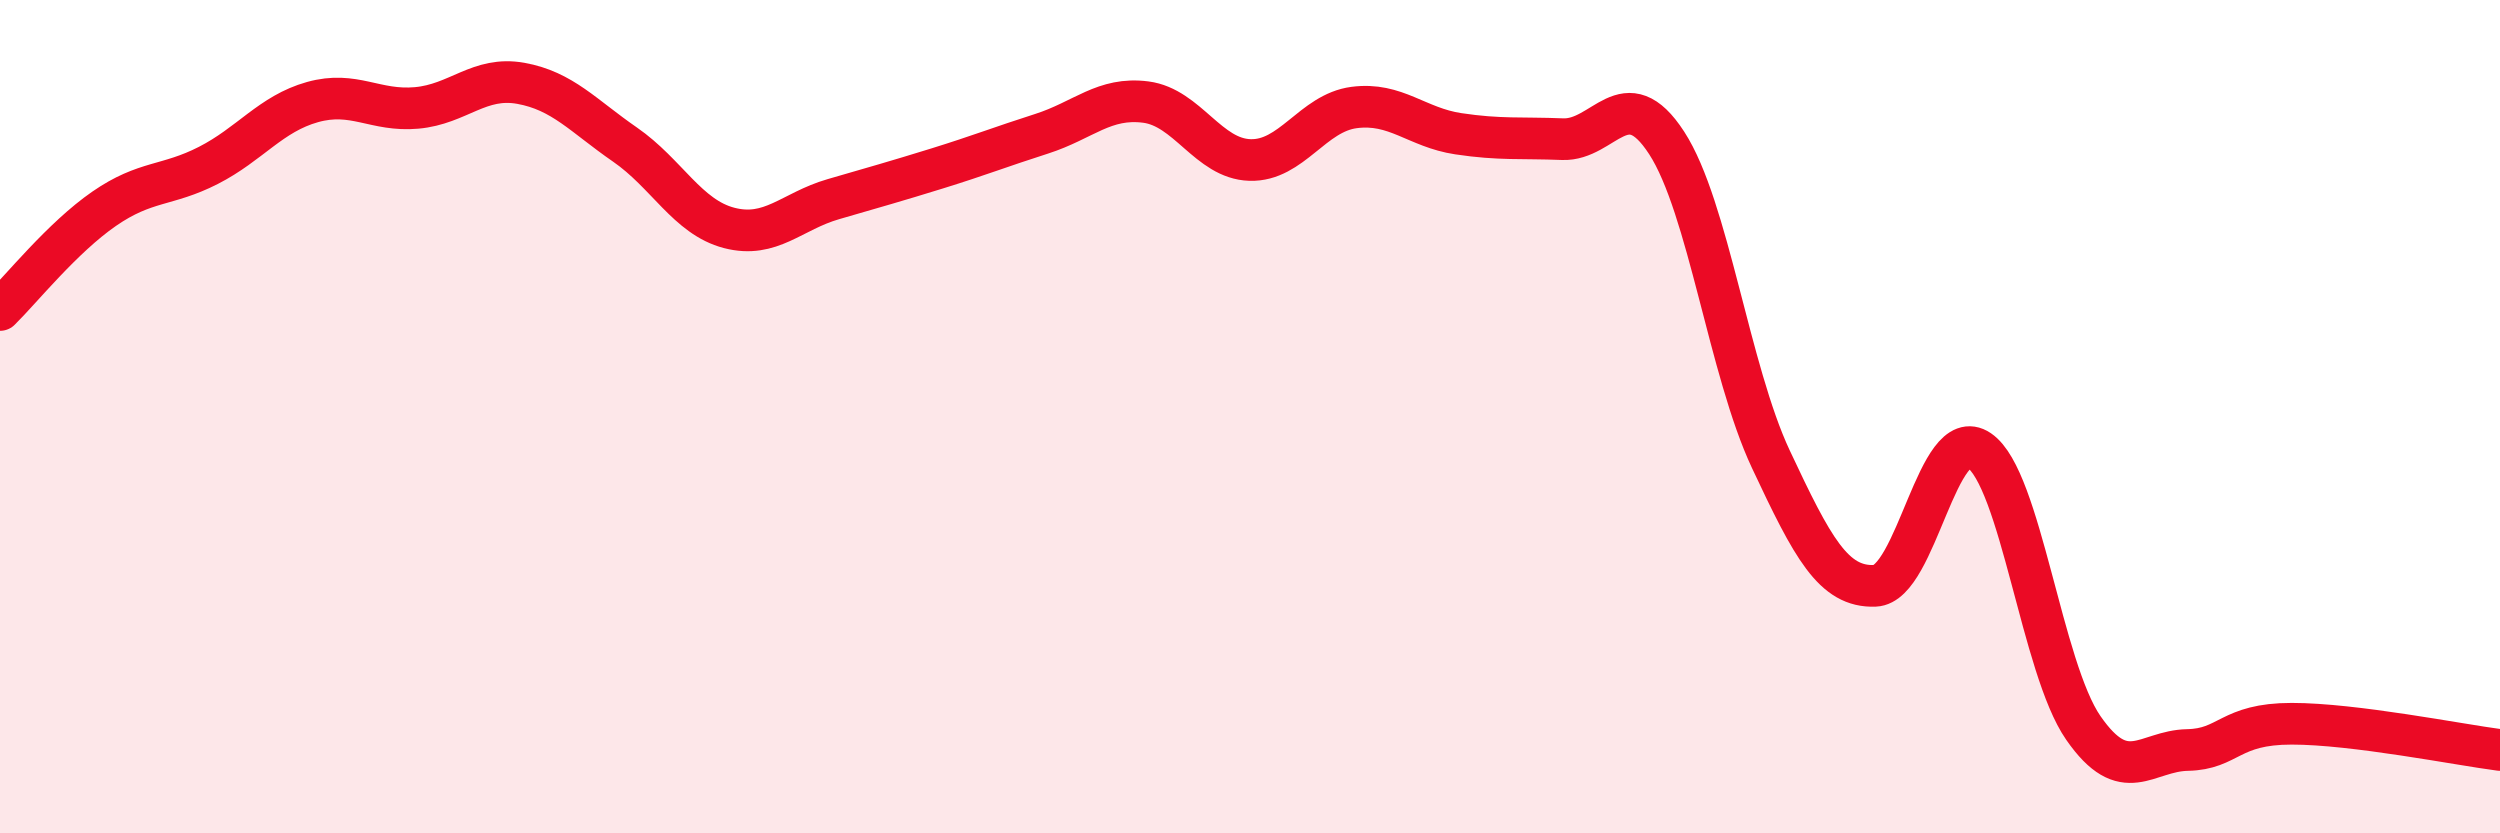 
    <svg width="60" height="20" viewBox="0 0 60 20" xmlns="http://www.w3.org/2000/svg">
      <path
        d="M 0,7.44 C 0.5,6.95 1.5,5.7 2.5,5.01 C 3.5,4.32 4,4.48 5,3.97 C 6,3.46 6.5,2.73 7.5,2.45 C 8.5,2.17 9,2.68 10,2.59 C 11,2.5 11.5,1.82 12.5,2 C 13.5,2.18 14,2.78 15,3.47 C 16,4.16 16.5,5.21 17.5,5.47 C 18.5,5.73 19,5.07 20,4.78 C 21,4.49 21.5,4.35 22.5,4.04 C 23.5,3.73 24,3.53 25,3.21 C 26,2.89 26.5,2.32 27.5,2.45 C 28.5,2.58 29,3.81 30,3.84 C 31,3.87 31.5,2.71 32.5,2.58 C 33.5,2.45 34,3.06 35,3.21 C 36,3.36 36.5,3.3 37.5,3.34 C 38.5,3.38 39,1.89 40,3.43 C 41,4.97 41.5,8.89 42.5,11.02 C 43.5,13.15 44,14.1 45,14.06 C 46,14.02 46.5,10.13 47.5,10.81 C 48.5,11.49 49,16.03 50,17.47 C 51,18.91 51.5,18.02 52.5,18 C 53.5,17.98 53.5,17.37 55,17.37 C 56.5,17.37 59,17.87 60,18L60 20L0 20Z"
        fill="#EB0A25"
        opacity="0.1"
        stroke-linecap="round"
        stroke-linejoin="round"
      />
      <path
        d="M 0,7.44 C 0.5,6.95 1.5,5.7 2.5,5.01 C 3.5,4.32 4,4.48 5,3.97 C 6,3.46 6.5,2.73 7.5,2.45 C 8.5,2.17 9,2.68 10,2.59 C 11,2.5 11.5,1.82 12.5,2 C 13.5,2.18 14,2.78 15,3.47 C 16,4.16 16.5,5.21 17.5,5.47 C 18.5,5.73 19,5.07 20,4.78 C 21,4.49 21.5,4.35 22.5,4.04 C 23.5,3.73 24,3.53 25,3.21 C 26,2.89 26.5,2.32 27.5,2.45 C 28.5,2.58 29,3.81 30,3.84 C 31,3.87 31.5,2.71 32.5,2.58 C 33.5,2.45 34,3.06 35,3.21 C 36,3.36 36.5,3.3 37.5,3.34 C 38.5,3.38 39,1.89 40,3.43 C 41,4.97 41.5,8.89 42.5,11.02 C 43.5,13.15 44,14.1 45,14.06 C 46,14.02 46.5,10.13 47.5,10.81 C 48.5,11.49 49,16.03 50,17.47 C 51,18.91 51.5,18.02 52.5,18 C 53.5,17.98 53.5,17.37 55,17.37 C 56.5,17.37 59,17.87 60,18"
        stroke="#EB0A25"
        stroke-width="1"
        fill="none"
        stroke-linecap="round"
        stroke-linejoin="round"
      />
    </svg>
  
